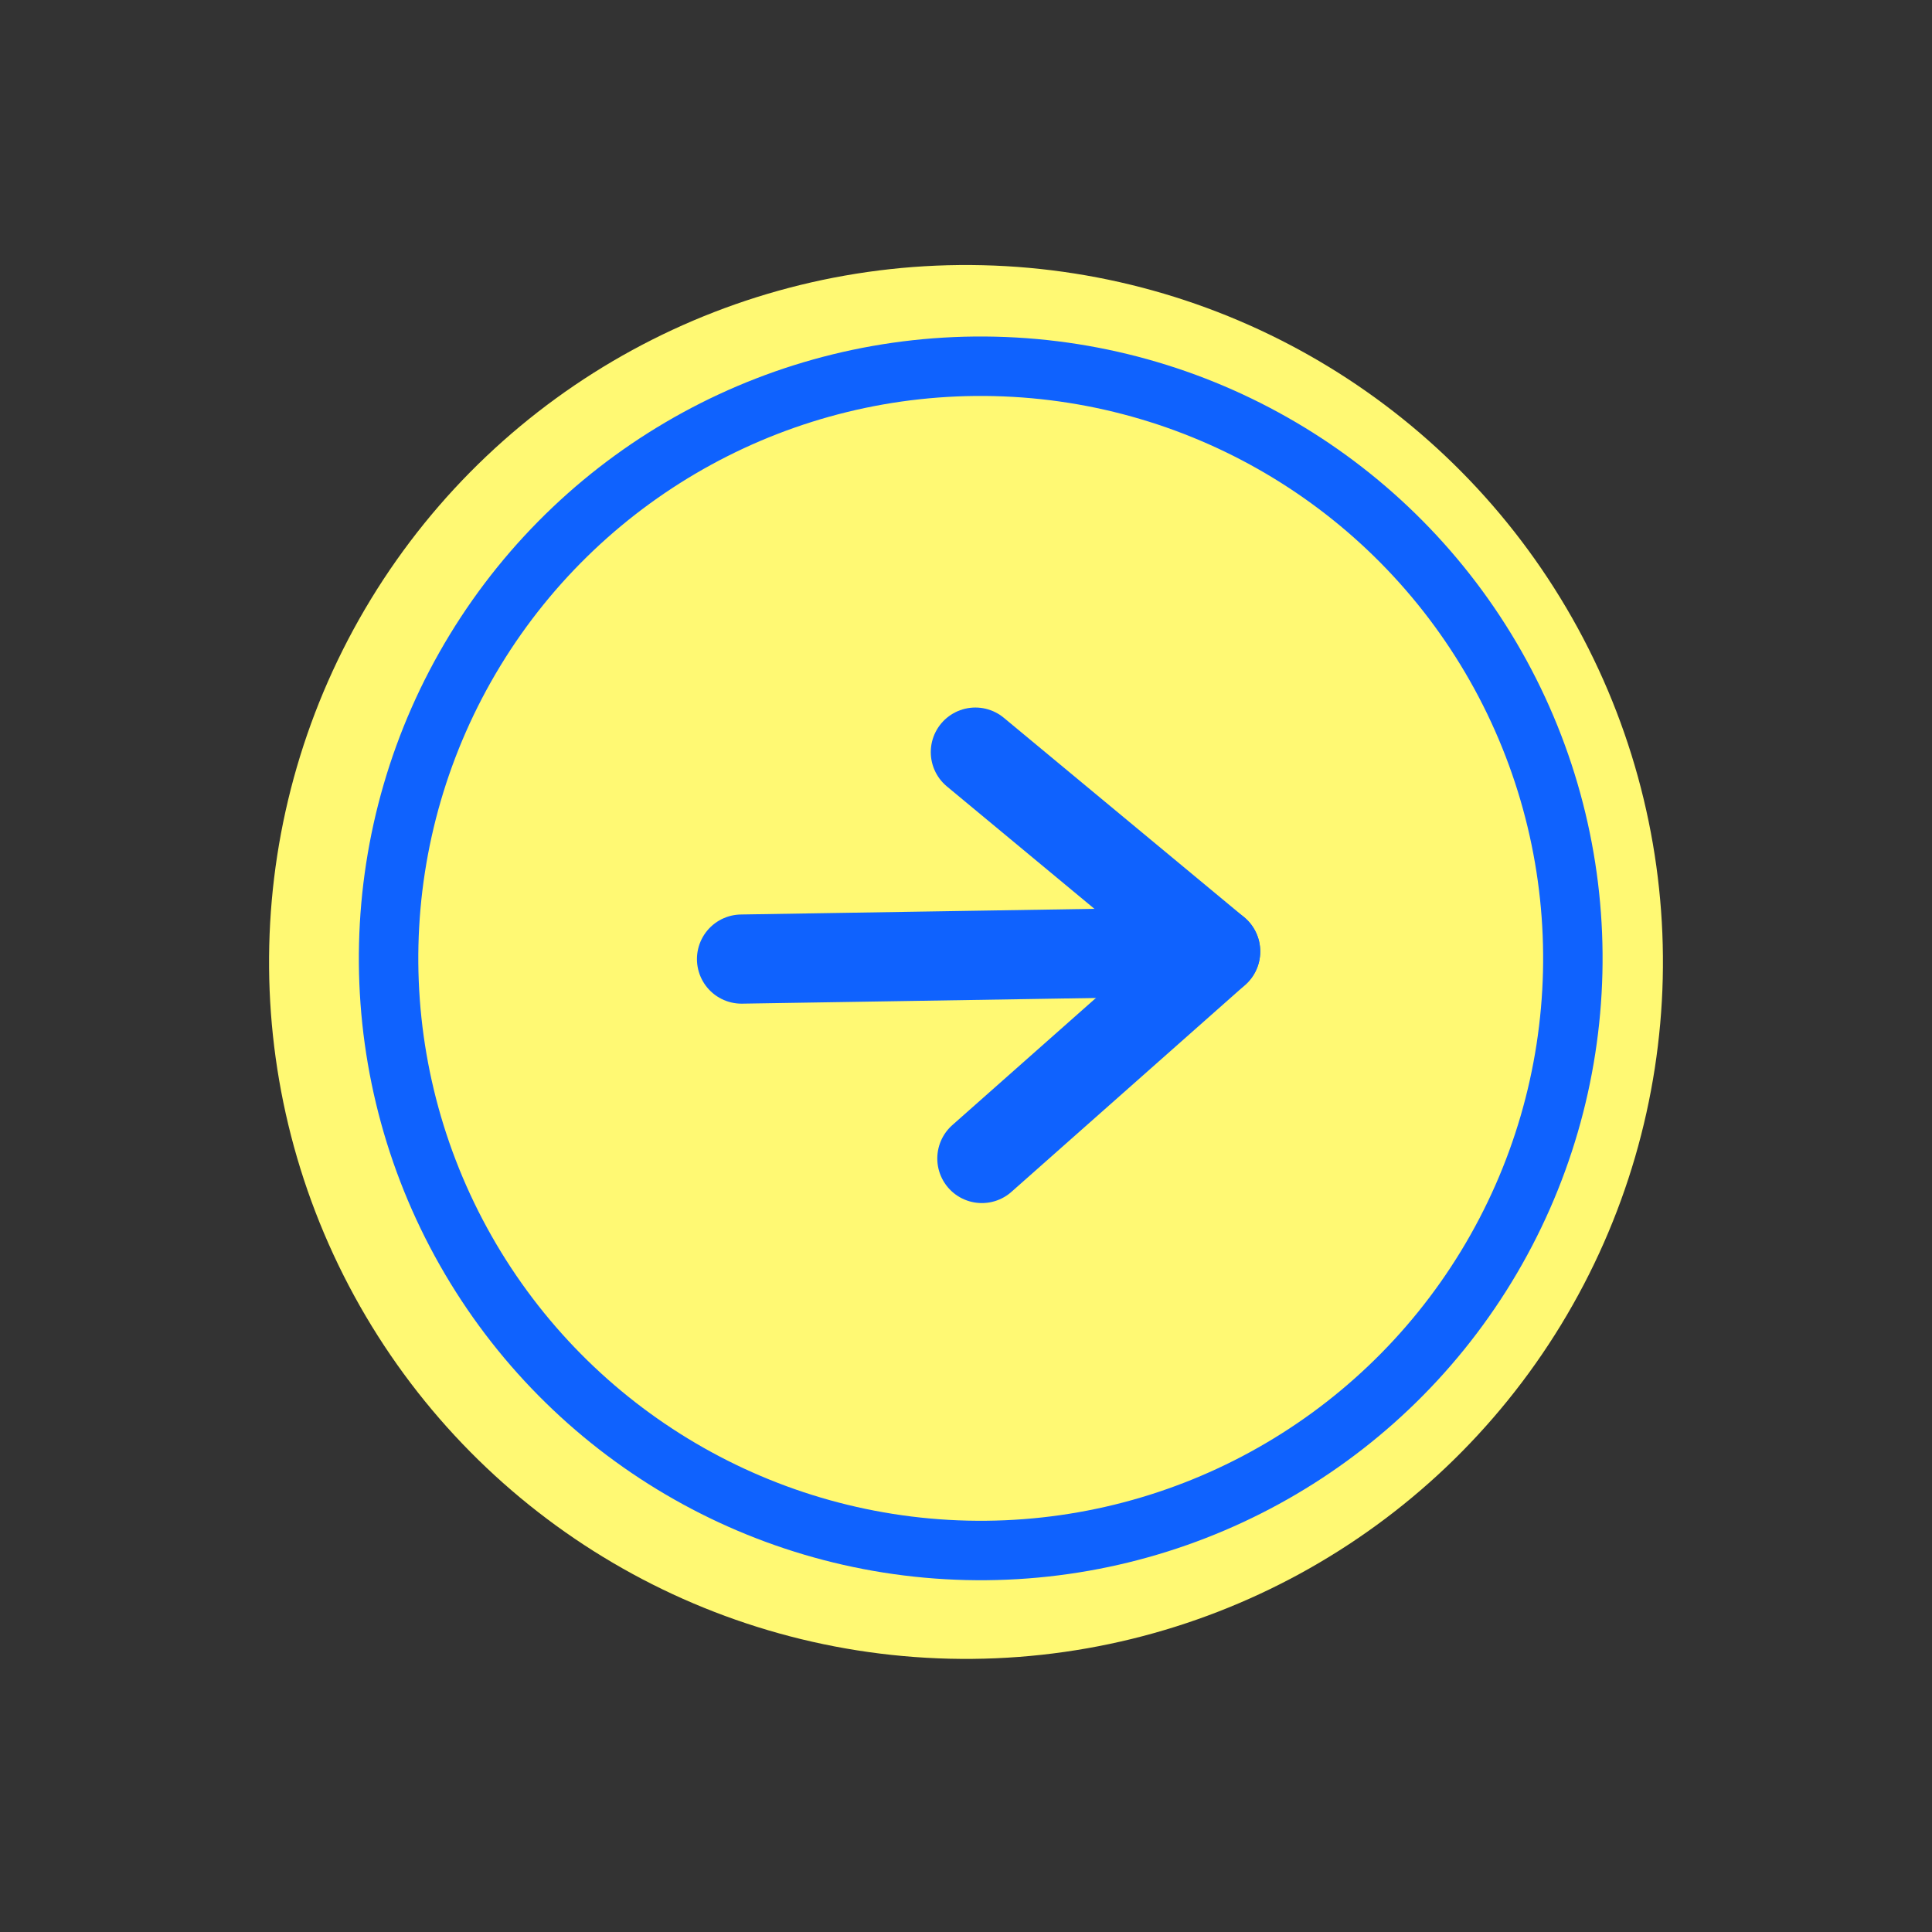 <?xml version="1.0" encoding="UTF-8" standalone="no"?>
<svg
   width="65"
   height="65"
   viewBox="0 0 65 65"
   fill="none"
   version="1.1"
   id="svg3"
   sodipodi:docname="flches-1.svg"
   inkscape:version="1.3.2 (091e20e, 2023-11-25)"
   xmlns:inkscape="http://www.inkscape.org/namespaces/inkscape"
   xmlns:sodipodi="http://sodipodi.sourceforge.net/DTD/sodipodi-0.dtd"
   xmlns="http://www.w3.org/2000/svg"
   xmlns:svg="http://www.w3.org/2000/svg">
  <rect x="0" y="0" width="65" height="65" fill="#333333" stroke="none"/>
  <defs
     id="defs3" />
  <sodipodi:namedview
     id="namedview3"
     pagecolor="#ffffff"
     bordercolor="#000000"
     borderopacity="0.25"
     inkscape:showpageshadow="2"
     inkscape:pageopacity="0.0"
     inkscape:pagecheckerboard="0"
     inkscape:deskcolor="#d1d1d1"
     inkscape:zoom="3.6307692"
     inkscape:cx="32.362288"
     inkscape:cy="32.5"
     inkscape:window-width="1920"
     inkscape:window-height="1027"
     inkscape:window-x="0"
     inkscape:window-y="1105"
     inkscape:window-maximized="1"
     inkscape:current-layer="svg3" />
  <circle
     cx="44.596"
     cy="10.718"
     r="23.448"
     transform="rotate(31.366)"
     fill="#fff973"
     id="circle1" />
  <circle
     cx="44.956"
     cy="10.357"
     r="19.922"
     transform="rotate(31.366)"
     stroke="#0f62fe"
     stroke-width="2"
     id="circle2" />
  <path
     d="m 32.815,25.304 8.085,6.708 -7.866,6.964"
     stroke="#0f62fe"
     stroke-width="3"
     stroke-linecap="round"
     stroke-linejoin="round"
     id="path2" />
  <path
     d="m 40.899,32.011 -15.951,0.256"
     stroke="#0f62fe"
     stroke-width="3"
     stroke-linecap="round"
     stroke-linejoin="round"
     id="path3" />
</svg>
